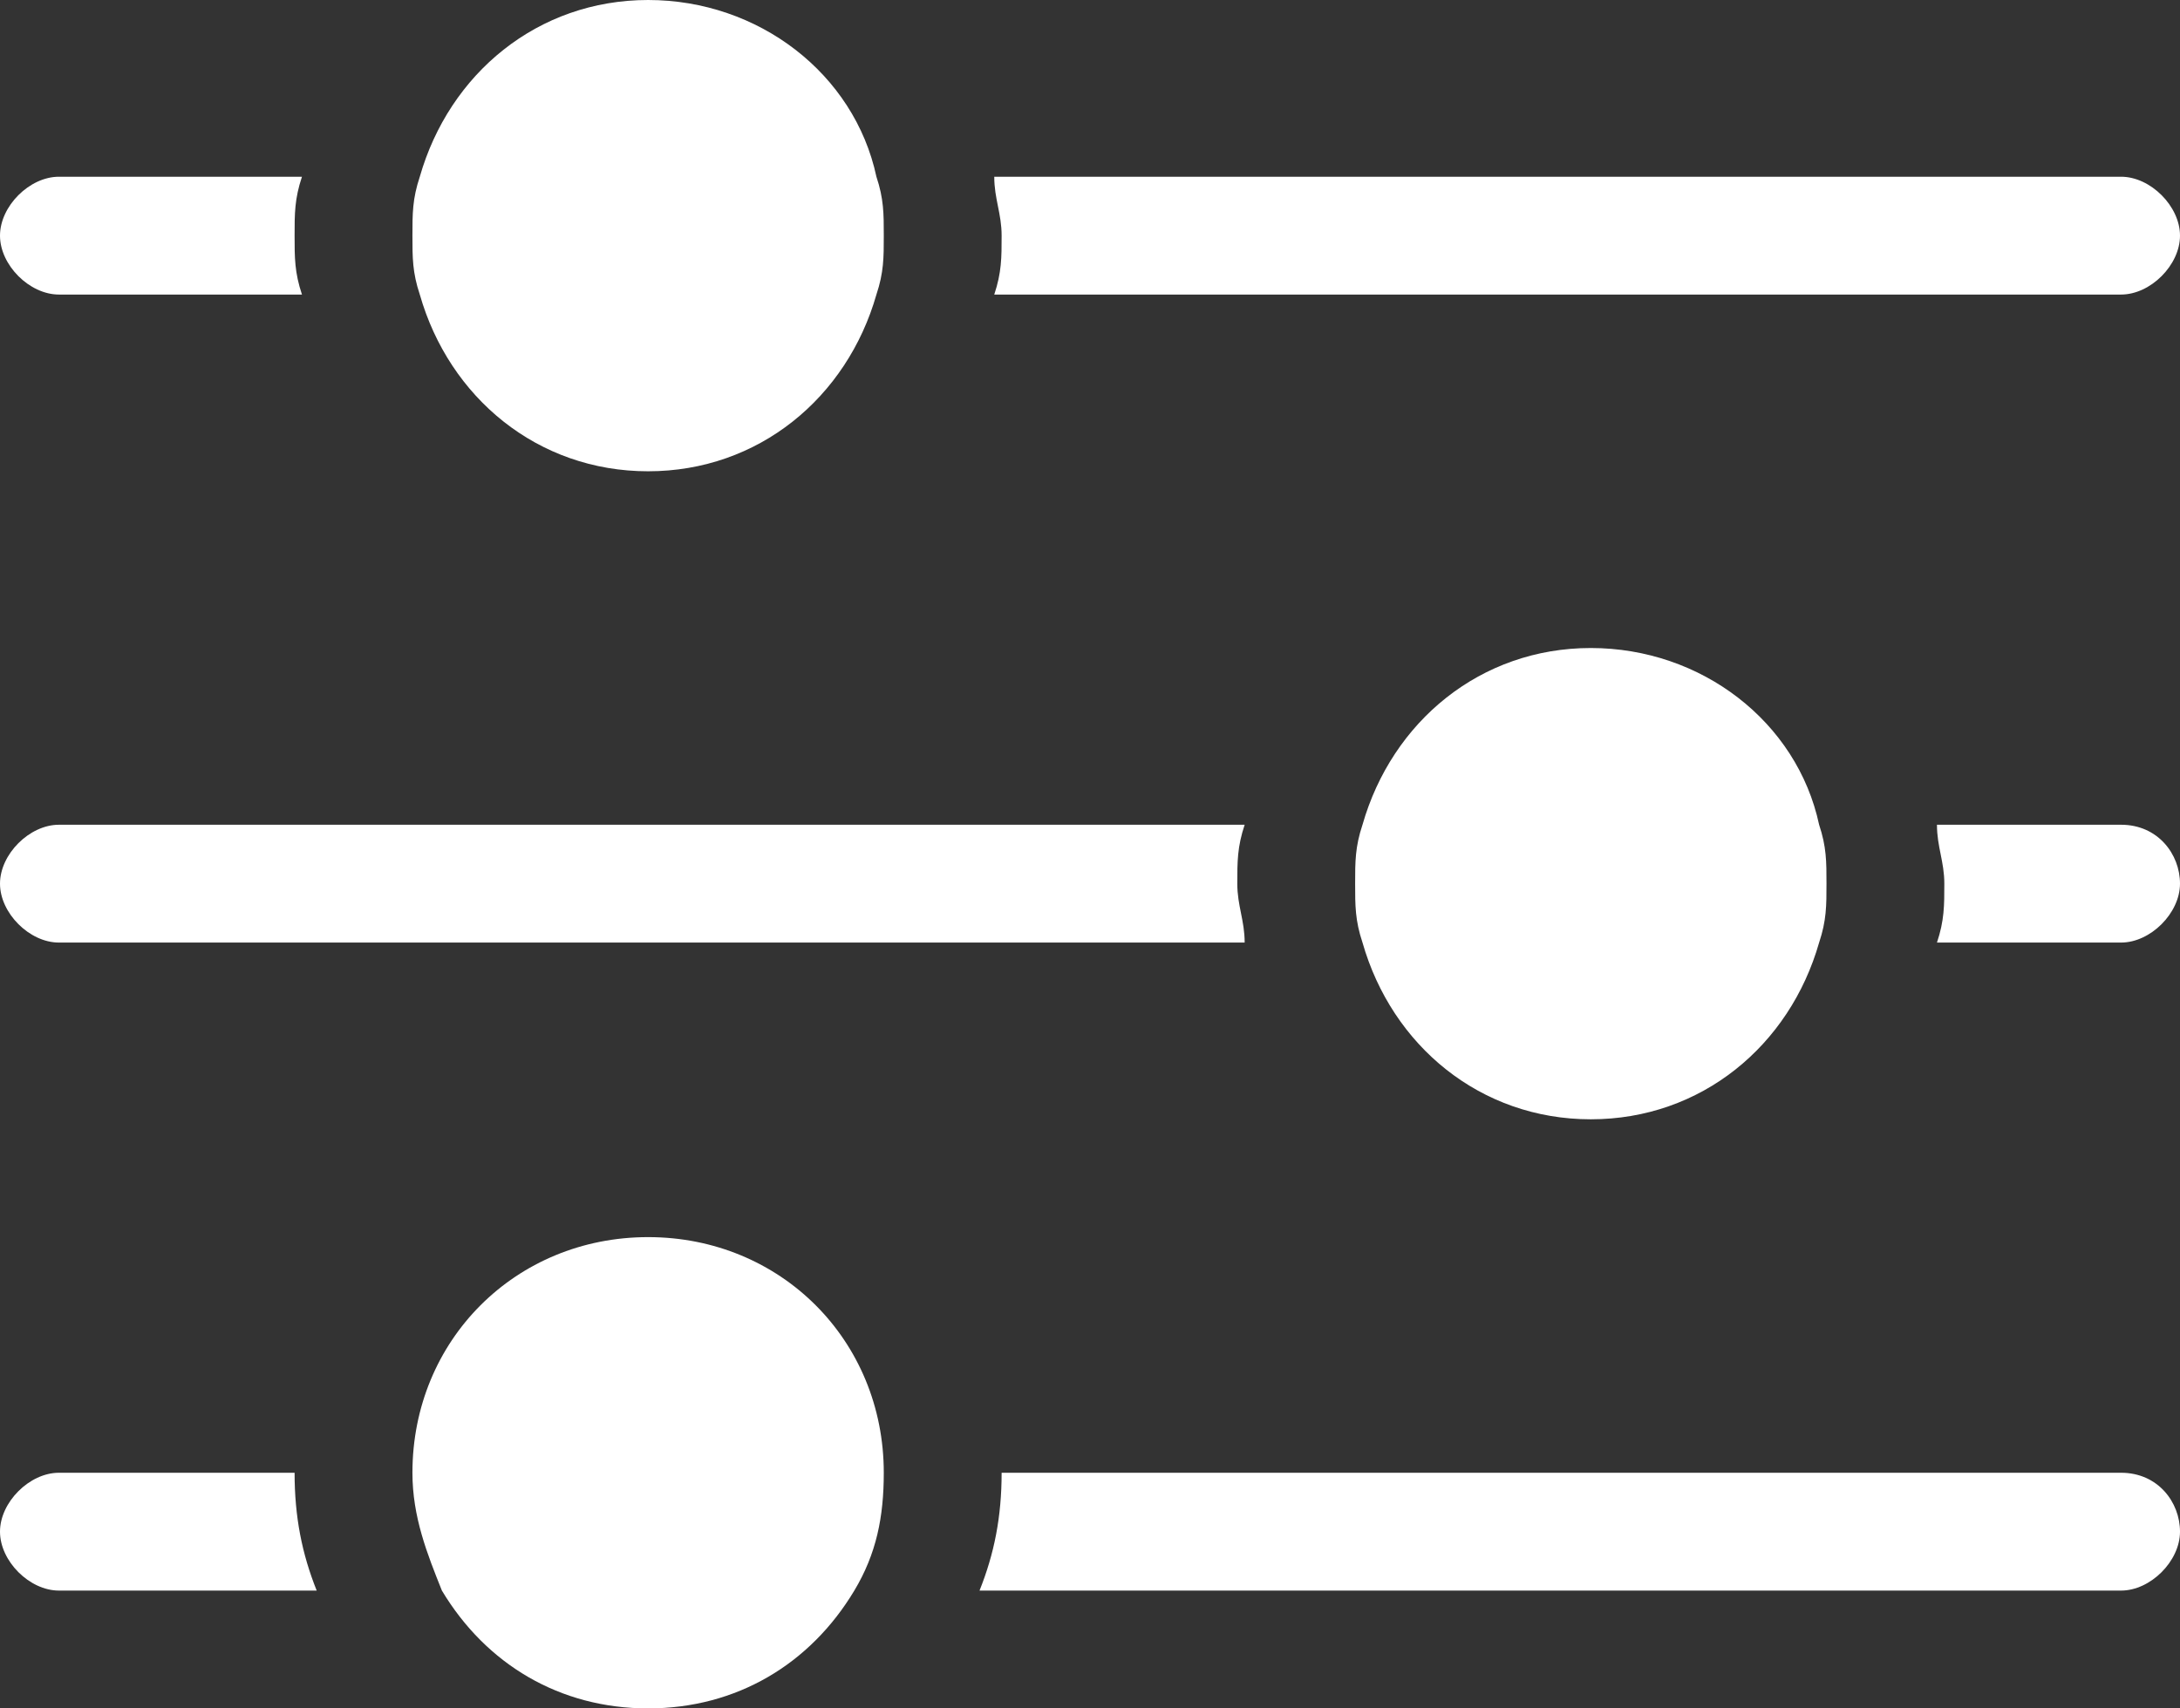 <svg width="37" height="29" viewBox="0 0 37 29" fill="none" xmlns="http://www.w3.org/2000/svg">
<rect x="0" y="0" width="37" height="29" fill="#333333" stroke="none"/>
<path d="M1 16H21.125C21.125 15.625 21 15.375 21 15C21 14.625 21 14.375 21.125 14H1C0.5 14 0 14.5 0 15C0 15.5 0.5 16 1 16Z" fill="white"/>
<path d="M36 14H32.875C32.875 14.375 33 14.625 33 15C33 15.375 33 15.625 32.875 16H36C36.5 16 37 15.5 37 15C37 14.5 36.625 14 36 14Z" fill="white"/>
<path d="M1 5H5.125C5 4.625 5 4.375 5 4C5 3.625 5 3.375 5.125 3H1C0.5 3 0 3.5 0 4C0 4.5 0.5 5 1 5Z" fill="white"/>
<path d="M36 5C36.5 5 37 4.5 37 4C37 3.5 36.5 3 36 3H16.875C16.875 3.375 17 3.625 17 4C17 4.375 17 4.625 16.875 5H36Z" fill="white"/>
<path d="M1 25C0.5 25 0 25.5 0 26C0 26.5 0.5 27 1 27H5.375C5.125 26.375 5 25.75 5 25H1Z" fill="white"/>
<path d="M36 25H17C17 25.75 16.875 26.375 16.625 27H36C36.5 27 37 26.5 37 26C37 25.5 36.625 25 36 25Z" fill="white"/>
<path d="M27 11C25.125 11 23.625 12.25 23.125 14C23 14.375 23 14.625 23 15C23 15.375 23 15.625 23.125 16C23.625 17.75 25.125 19 27 19C28.875 19 30.375 17.75 30.875 16C31 15.625 31 15.375 31 15C31 14.625 31 14.375 30.875 14C30.5 12.25 28.875 11 27 11Z" fill="white"/>
<path d="M11 8C12.875 8 14.375 6.75 14.875 5C15 4.625 15 4.375 15 4C15 3.625 15 3.375 14.875 3C14.5 1.25 12.875 0 11 0C9.125 0 7.625 1.25 7.125 3C7 3.375 7 3.625 7 4C7 4.375 7 4.625 7.125 5C7.625 6.75 9.125 8 11 8Z" fill="white"/>
<path d="M11 21C8.75 21 7 22.75 7 25C7 25.75 7.25 26.375 7.5 27C8.25 28.25 9.5 29 11 29C12.5 29 13.75 28.25 14.5 27C14.875 26.375 15 25.75 15 25C15 22.75 13.25 21 11 21Z" fill="white"/>
</svg>
